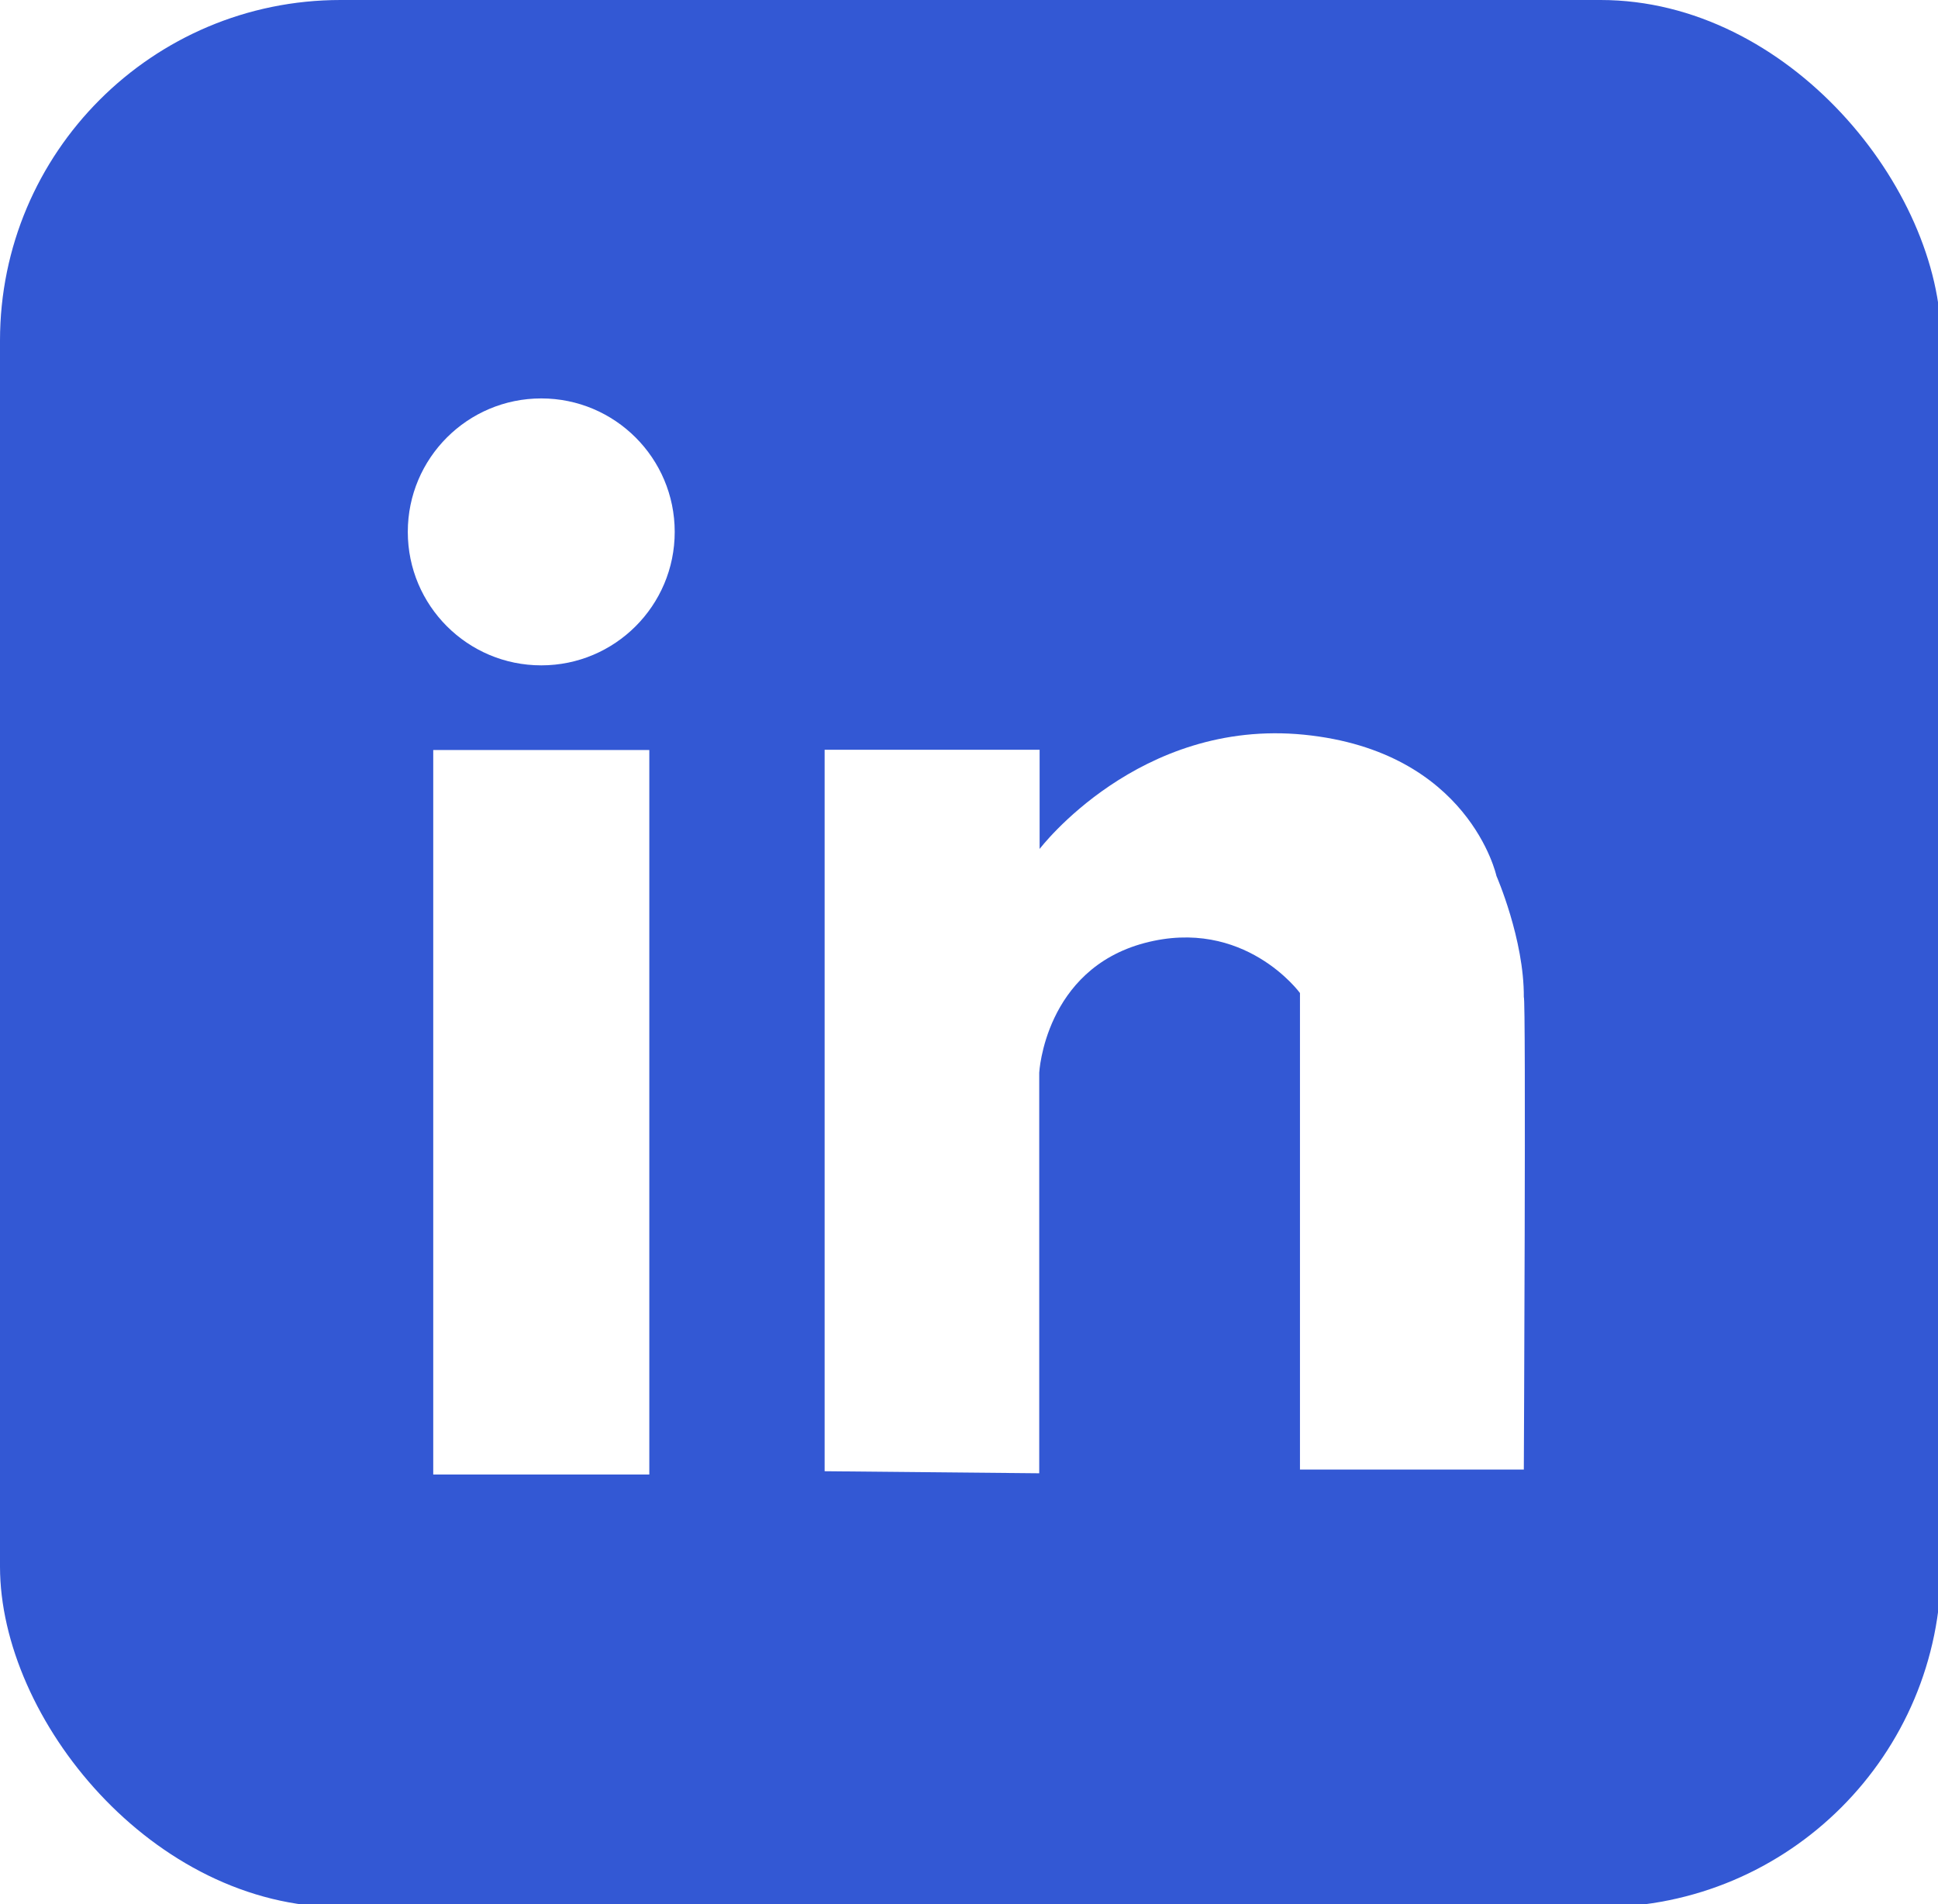 <?xml version="1.0" encoding="UTF-8" standalone="no"?>
<!-- Created with Inkscape (http://www.inkscape.org/) -->

<svg
   width="15.081mm"
   height="14.817mm"
   viewBox="0 0 15.081 14.817"
   version="1.1"
   id="svg5"
   xml:space="preserve"
   xmlns="http://www.w3.org/2000/svg"
   xmlns:svg="http://www.w3.org/2000/svg"><defs
     id="defs2"><filter
       id="filter0_d_43_48"
       x="0"
       y="0"
       width="81.422"
       height="80.153"
       filterUnits="userSpaceOnUse"
       color-interpolation-filters="sRGB"><feFlood
         flood-opacity="0"
         result="BackgroundImageFix"
         id="feFlood190" /><feColorMatrix
         in="SourceAlpha"
         type="matrix"
         values="0 0 0 0 0 0 0 0 0 0 0 0 0 0 0 0 0 0 127 0"
         result="hardAlpha"
         id="feColorMatrix192" /><feMorphology
         radius="3"
         operator="erode"
         in="SourceAlpha"
         result="effect1_dropShadow_43_48"
         id="feMorphology194" /><feOffset
         dy="10"
         id="feOffset196" /><feGaussianBlur
         stdDeviation="7.5"
         id="feGaussianBlur198" /><feComposite
         in2="hardAlpha"
         operator="out"
         id="feComposite200" /><feColorMatrix
         type="matrix"
         values="0 0 0 0 0 0 0 0 0 0 0 0 0 0 0 0 0 0 0.08 0"
         id="feColorMatrix202" /><feBlend
         mode="normal"
         in2="BackgroundImageFix"
         result="effect1_dropShadow_43_48"
         id="feBlend204" /><feBlend
         mode="normal"
         in="SourceGraphic"
         in2="effect1_dropShadow_43_48"
         result="shape"
         id="feBlend206" /></filter></defs><g
     id="layer1"
     transform="translate(-100.152,-126.784)"><g
       style="fill:none"
       id="g229"
       transform="matrix(0.265,0,0,0.265,113.597,126.01)"><g
         filter="url(#filter0_d_43_48)"
         id="g188"><rect
           x="12"
           y="2"
           width="57.422"
           height="56.153"
           rx="10"
           fill="#3358d4"
           id="rect182" /><path
           d="m 33.593,16.444 c 0.776,0.133 1.587,0.396 2.272,0.711 0.079,0.036 0.245,0.119 0.499,0.248 0.078,0.04 0.17,0.093 0.277,0.159 0.072,0.045 0.164,0.101 0.274,0.166 0.281,0.167 0.578,0.393 0.89,0.677 0.739,0.673 1.265,1.486 1.576,2.438 0.483,1.475 0.514,3.08 -0.031,4.541 -0.388,1.041 -1.056,1.959 -1.972,2.602 -0.003,0.002 -0.005,0.004 -0.006,0.007 -0.001,0.003 -0.002,0.006 -0.002,0.009 2e-4,0.003 0.001,0.006 0.003,0.009 0.002,0.003 0.004,0.005 0.007,0.006 0.54,0.281 1.053,0.639 1.507,1.034 0.761,0.662 1.324,1.473 1.687,2.433 0.289,0.762 0.432,1.551 0.43,2.366 -8e-4,0.336 0.012,0.684 -0.023,1.002 -0.158,1.46 -0.718,2.75 -1.679,3.868 -0.185,0.215 -0.439,0.467 -0.761,0.754 -0.397,0.354 -0.886,0.69 -1.465,1.005 -2.092,1.139 -4.505,1.543 -6.861,1.547 -1.306,0.002 -2.613,0.002 -3.919,9e-4 -1.406,-0.002 -2.807,-0.093 -4.22,-0.094 -0.232,0 -0.326,-0.116 -0.327,-0.343 -0.003,-8.322 -0.004,-16.645 -0.003,-24.967 0,-0.16 0.061,-0.345 0.254,-0.353 0.136,-0.005 0.272,-0.013 0.408,-0.022 0.375,-0.026 0.761,-0.028 1.137,-0.031 1.26,-0.012 2.519,-0.03 3.779,-0.055 1.301,-0.026 2.648,-0.029 3.451,-0.008 0.907,0.024 1.823,0.115 2.748,0.27 0.027,0.004 0.045,0.015 0.068,0.019 z m 0.741,6.529 C 34.081,22.067 33.331,21.42 32.454,21.148 31.892,20.973 31.319,20.864 30.735,20.821 30.551,20.807 30.28,20.801 29.921,20.803 c -0.619,0.003 -1.234,-0.003 -1.853,0.017 -0.327,0.011 -0.647,-0.002 -0.984,0.009 -0.022,8e-4 -0.033,0.012 -0.033,0.034 v 5.41 c 0,0.005 0.002,0.01 0.006,0.014 0.004,0.004 0.009,0.006 0.014,0.006 1.165,-0.002 2.335,-0.018 3.501,0.012 0.432,0.011 0.865,0.022 1.298,0.033 0.443,0.011 0.883,0.055 1.32,0.133 0.049,0.009 0.095,-0.007 0.138,-0.048 0.406,-0.387 0.747,-0.827 0.93,-1.351 0.228,-0.655 0.256,-1.456 0.076,-2.099 z m -1.913,14.259 c 0.737,-0.166 1.397,-0.381 1.969,-0.899 0.044,-0.04 0.089,-0.079 0.134,-0.117 0.451,-0.38 0.73,-1.044 0.805,-1.613 0.118,-0.904 -0.14,-1.999 -0.791,-2.637 -0.185,-0.181 -0.448,-0.349 -0.786,-0.503 -0.917,-0.416 -1.948,-0.536 -2.945,-0.543 -1.23,-0.009 -2.474,-0.012 -3.733,-0.01 -0.015,0 -0.022,0.007 -0.022,0.022 v 6.458 c 0,0.002 9e-4,0.004 0.003,0.006 0.002,0.002 0.004,0.003 0.006,0.003 1.166,0.059 2.333,0.082 3.501,0.069 0.573,-0.006 1.193,-0.084 1.859,-0.234 z"
           fill="#ffffff"
           id="path184" /><path
           d="m 44.024,35.85 c -0.025,-0.102 -0.068,-0.216 -0.095,-0.325 -0.568,-2.313 -0.498,-4.801 0.277,-7.096 0.884,-2.618 2.839,-4.894 5.488,-5.834 1.321,-0.468 2.692,-0.614 4.087,-0.532 2.129,0.126 4.256,1.016 5.583,2.742 0.552,0.718 0.992,1.498 1.319,2.342 0.521,1.345 0.682,2.819 0.603,4.279 -0.011,0.214 -0.01,0.438 -0.028,0.642 -0.032,0.374 -0.067,0.748 -0.105,1.122 -0.011,0.106 -0.061,0.187 -0.151,0.243 -0.055,0.034 -0.141,0.054 -0.258,0.06 -0.578,0.027 -1.152,0.103 -1.73,0.112 -3.304,0.052 -6.61,0.031 -9.907,0.031 -0.026,0 -0.037,0.013 -0.033,0.039 0.22,1.413 0.929,2.71 2.251,3.368 0.861,0.428 1.772,0.624 2.76,0.672 1.814,0.087 3.652,-0.144 5.343,-0.828 0.072,-0.029 0.142,-0.061 0.208,-0.095 0.01,-0.005 0.022,-0.008 0.034,-0.006 0.012,0.001 0.022,0.006 0.032,0.013 0.049,0.039 0.064,0.102 0.064,0.167 8e-4,1.26 4e-4,2.52 -0.001,3.78 -4e-4,0.197 -0.043,0.399 -0.241,0.493 -1.783,0.842 -3.756,1.138 -5.712,1.137 -1.73,-0.001 -3.382,-0.169 -4.986,-0.86 -1.791,-0.772 -3.237,-2.173 -4.119,-3.905 -0.013,-0.026 -0.056,-0.079 -0.068,-0.121 -0.007,-0.025 -0.014,-0.044 -0.02,-0.056 -0.163,-0.307 -0.272,-0.629 -0.402,-0.949 -0.059,-0.146 -0.124,-0.357 -0.193,-0.635 z M 55.527,27.631 c -0.753,-0.997 -1.854,-1.376 -3.079,-1.288 -0.886,0.064 -1.715,0.454 -2.313,1.104 -0.461,0.501 -0.773,1.177 -0.957,1.838 -0.048,0.172 -0.08,0.34 -0.097,0.505 -0.001,0.015 0.005,0.023 0.02,0.023 1.818,-5e-4 3.635,-5e-4 5.453,0 0.413,0 0.814,-0.019 1.222,-0.037 0.125,-0.005 0.25,-0.019 0.373,-0.042 0.013,-0.002 0.02,-0.01 0.021,-0.024 C 56.22,28.957 55.983,28.234 55.527,27.631 Z"
           fill="#ffffff"
           id="path186" /></g></g><g
       style="fill:none"
       id="g255"
       transform="matrix(0.265,0,0,0.265,100.152,126.784)"><rect
         width="57"
         height="56"
         rx="10"
         fill="#3358d4"
         id="rect231"
         x="0"
         y="0" /><rect
         x="12.722"
         y="22.023"
         width="6.345"
         height="21.274"
         fill="#ffffff"
         id="rect233" /><circle
         cx="15.894"
         cy="15.618"
         r="3.919"
         fill="#ffffff"
         id="circle241" /><g
         style="fill:none"
         id="g2302"
         transform="translate(-59.089,0.025)" /></g><path
       style="fill:#ffffff;fill-opacity:1;stroke:none;stroke-width:0.265px;stroke-linecap:butt;stroke-linejoin:miter;stroke-opacity:1"
       d="m 106.569,138.232 v -5.614 h 1.673 v 0.772 c 0,0 0.772,-1.017 2.058,-0.889 1.286,0.129 1.497,1.099 1.497,1.099 0,0 0.216,0.494 0.213,0.944 0.018,-0.018 0,3.675 0,3.675 h -1.742 v -3.708 c 0,0 -0.433,-0.595 -1.21,-0.389 -0.777,0.207 -0.819,1.009 -0.819,1.009 v 3.117 z"
       id="path524" /></g></svg>
